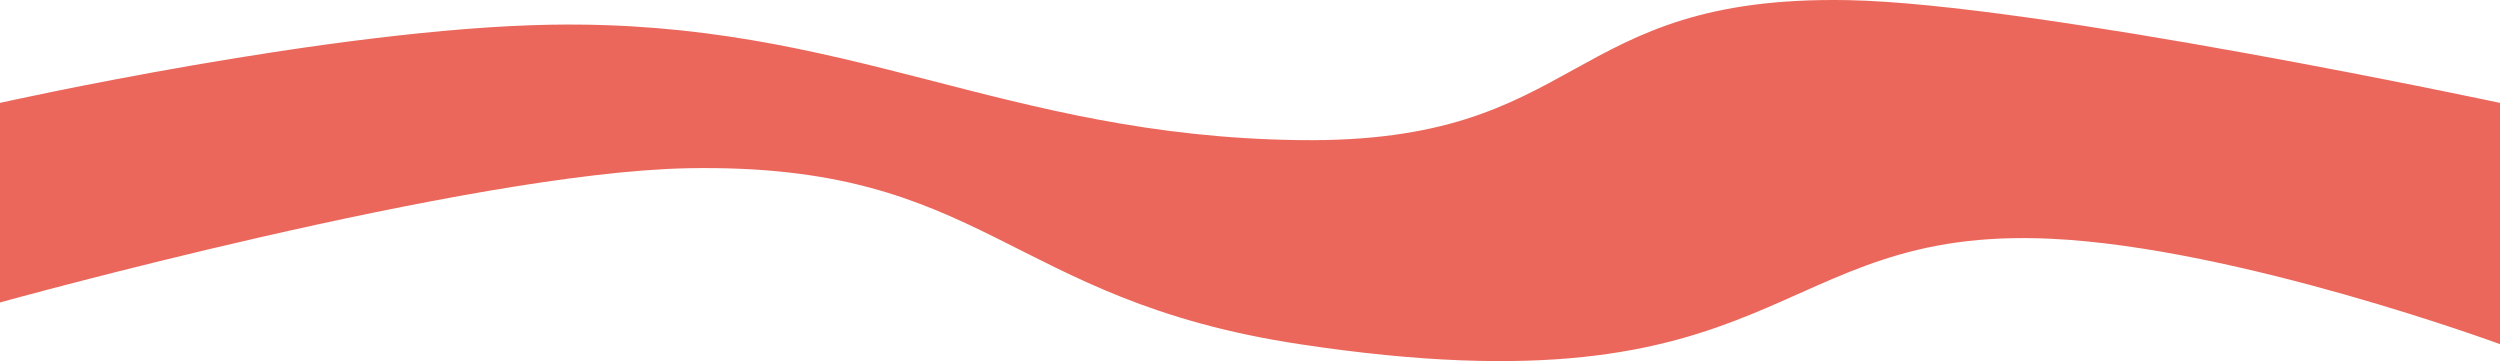 <?xml version="1.0" encoding="UTF-8"?> <svg xmlns="http://www.w3.org/2000/svg" width="1440" height="208" viewBox="0 0 1440 208" fill="none"> <path d="M317.5 14.227C191.848 16.313 0 59.263 0 59.263V174.211C0 174.211 270.485 99.186 396.5 96.902C568.096 93.792 578.831 172.536 748.5 198.23C1030 240.859 1017.22 129.708 1181.5 137.531C1289.13 142.657 1440 198.23 1440 198.23V59.263C1440 59.263 1171.77 2.073 1064.5 0.08C899.24 -2.989 913.78 82.849 748.5 80.708C577.504 78.494 488.483 11.389 317.5 14.227Z" fill="#EB675B"></path> </svg> 